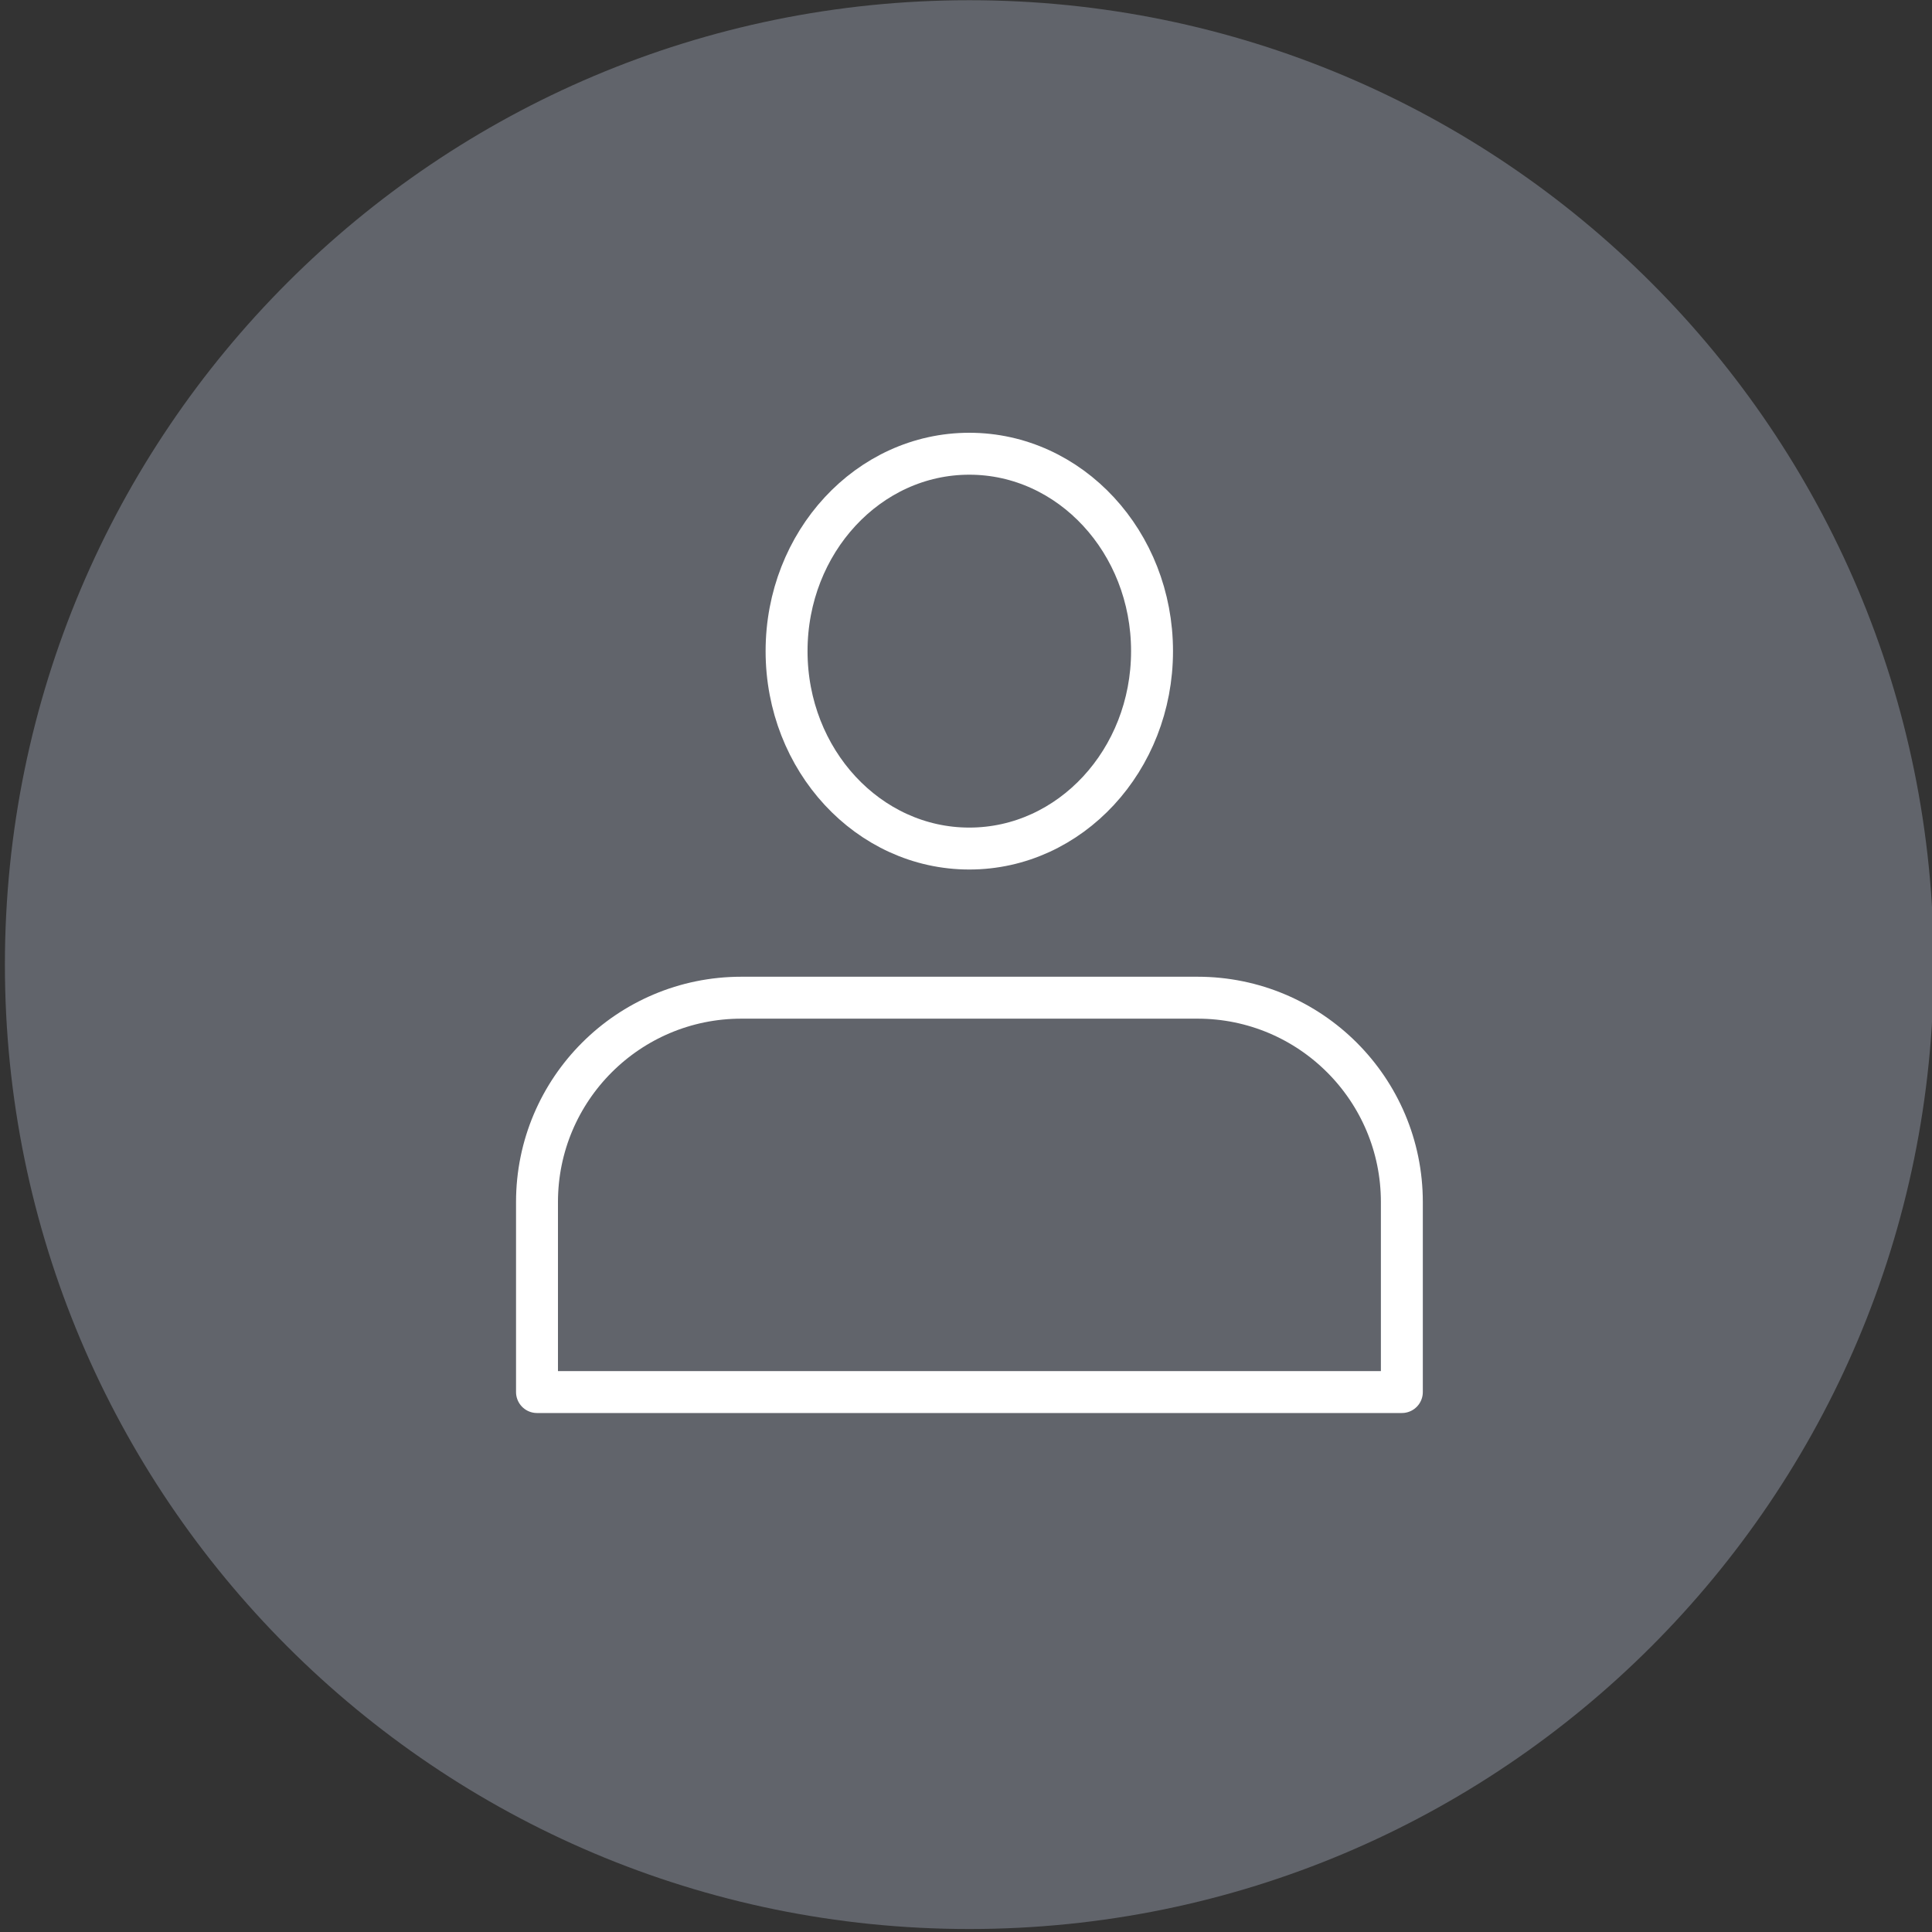 <?xml version="1.0" encoding="UTF-8" standalone="no"?>
<!DOCTYPE svg PUBLIC "-//W3C//DTD SVG 1.1//EN" "http://www.w3.org/Graphics/SVG/1.1/DTD/svg11.dtd">
<svg width="100%" height="100%" viewBox="0 0 192 192" version="1.1" xmlns="http://www.w3.org/2000/svg" xmlns:xlink="http://www.w3.org/1999/xlink" xml:space="preserve" xmlns:serif="http://www.serif.com/" style="fill-rule:evenodd;clip-rule:evenodd;stroke-linecap:round;stroke-linejoin:round;stroke-miterlimit:10;">
    <rect x="0" y="0" width="192" height="192" fill="#333333" stroke="none"/>
    <g transform="matrix(1,0,0,1,-5965.74,-244.265)">
        <g id="Calque-1" serif:id="Calque 1" transform="matrix(4.167,0,0,4.167,0,0)">
            <g transform="matrix(0,-1,-1,0,1454.78,58.624)">
                <path d="M-23,-23C-35.702,-23 -46,-12.703 -46,0C-46,12.703 -35.702,23 -23,23C-10.297,23 0,12.703 0,0C0,-12.703 -10.297,-23 -23,-23" style="fill:rgb(97,100,107);fill-rule:nonzero;"/>
            </g>
            <g transform="matrix(0,1,1,0,1454.78,69.79)">
                <ellipse cx="4.358" cy="0" rx="4.708" ry="4.358" style="fill:none;stroke:white;stroke-width:1px;"/>
            </g>
            <g transform="matrix(1,0,0,1,1444.47,86.944)">
                <path d="M0,0.343L0,4.874L20.626,4.874L20.626,0.343C20.626,-2.349 18.444,-4.531 15.752,-4.531L4.874,-4.531C2.182,-4.531 0,-2.349 0,0.343Z" style="fill:none;fill-rule:nonzero;stroke:white;stroke-width:1px;"/>
            </g>
        </g>
    </g>
</svg>

